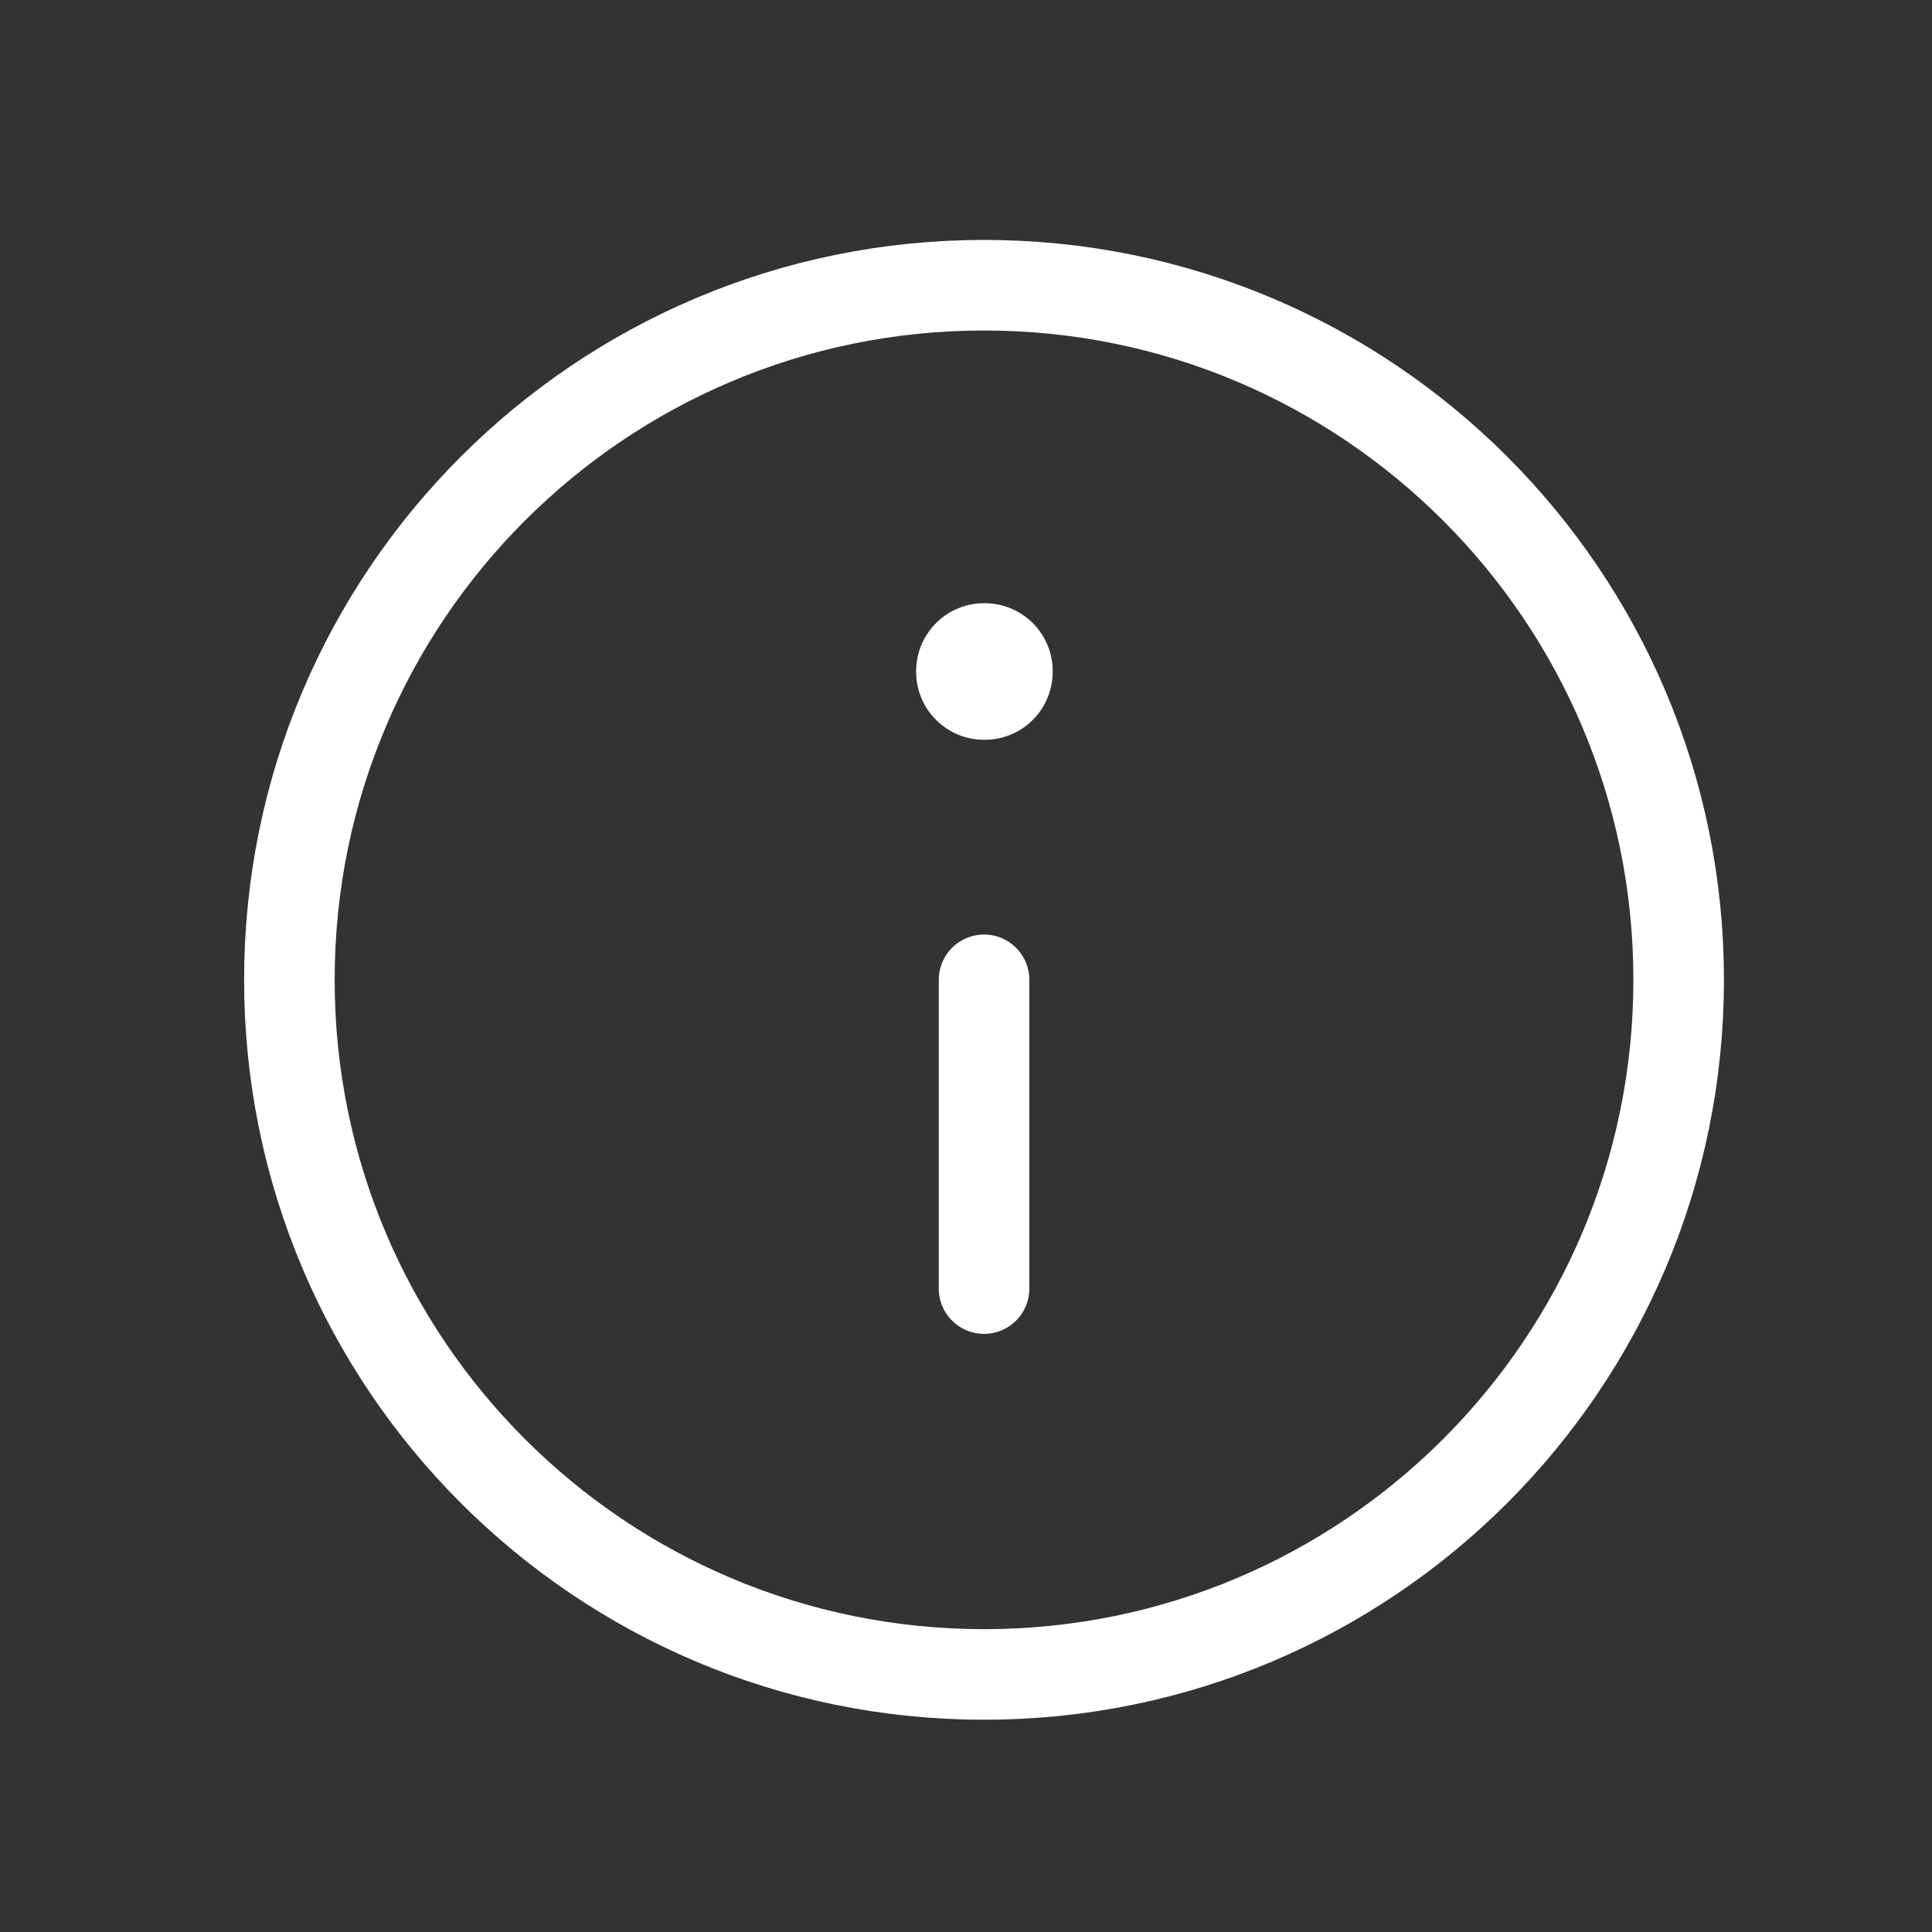 <svg width="32" height="32" viewBox="0 0 32 32" fill="none" xmlns="http://www.w3.org/2000/svg">
<rect x="0" y="0" width="32" height="32" fill="#333333" stroke="none"/>
<path d="M16.299 27.734C22.653 27.734 27.804 22.583 27.804 16.229C27.804 9.875 22.653 4.724 16.299 4.724C9.944 4.724 4.793 9.875 4.793 16.229C4.793 22.583 9.944 27.734 16.299 27.734Z" stroke="white" stroke-width="1.5" stroke-linecap="round" stroke-linejoin="round"/>
<path d="M16.299 11.116H16.311V11.128H16.299V11.116Z" stroke="white" stroke-width="2.25" stroke-linejoin="round"/>
<path d="M16.299 16.229V21.343" stroke="white" stroke-width="1.5" stroke-linecap="round" stroke-linejoin="round"/>
</svg>
